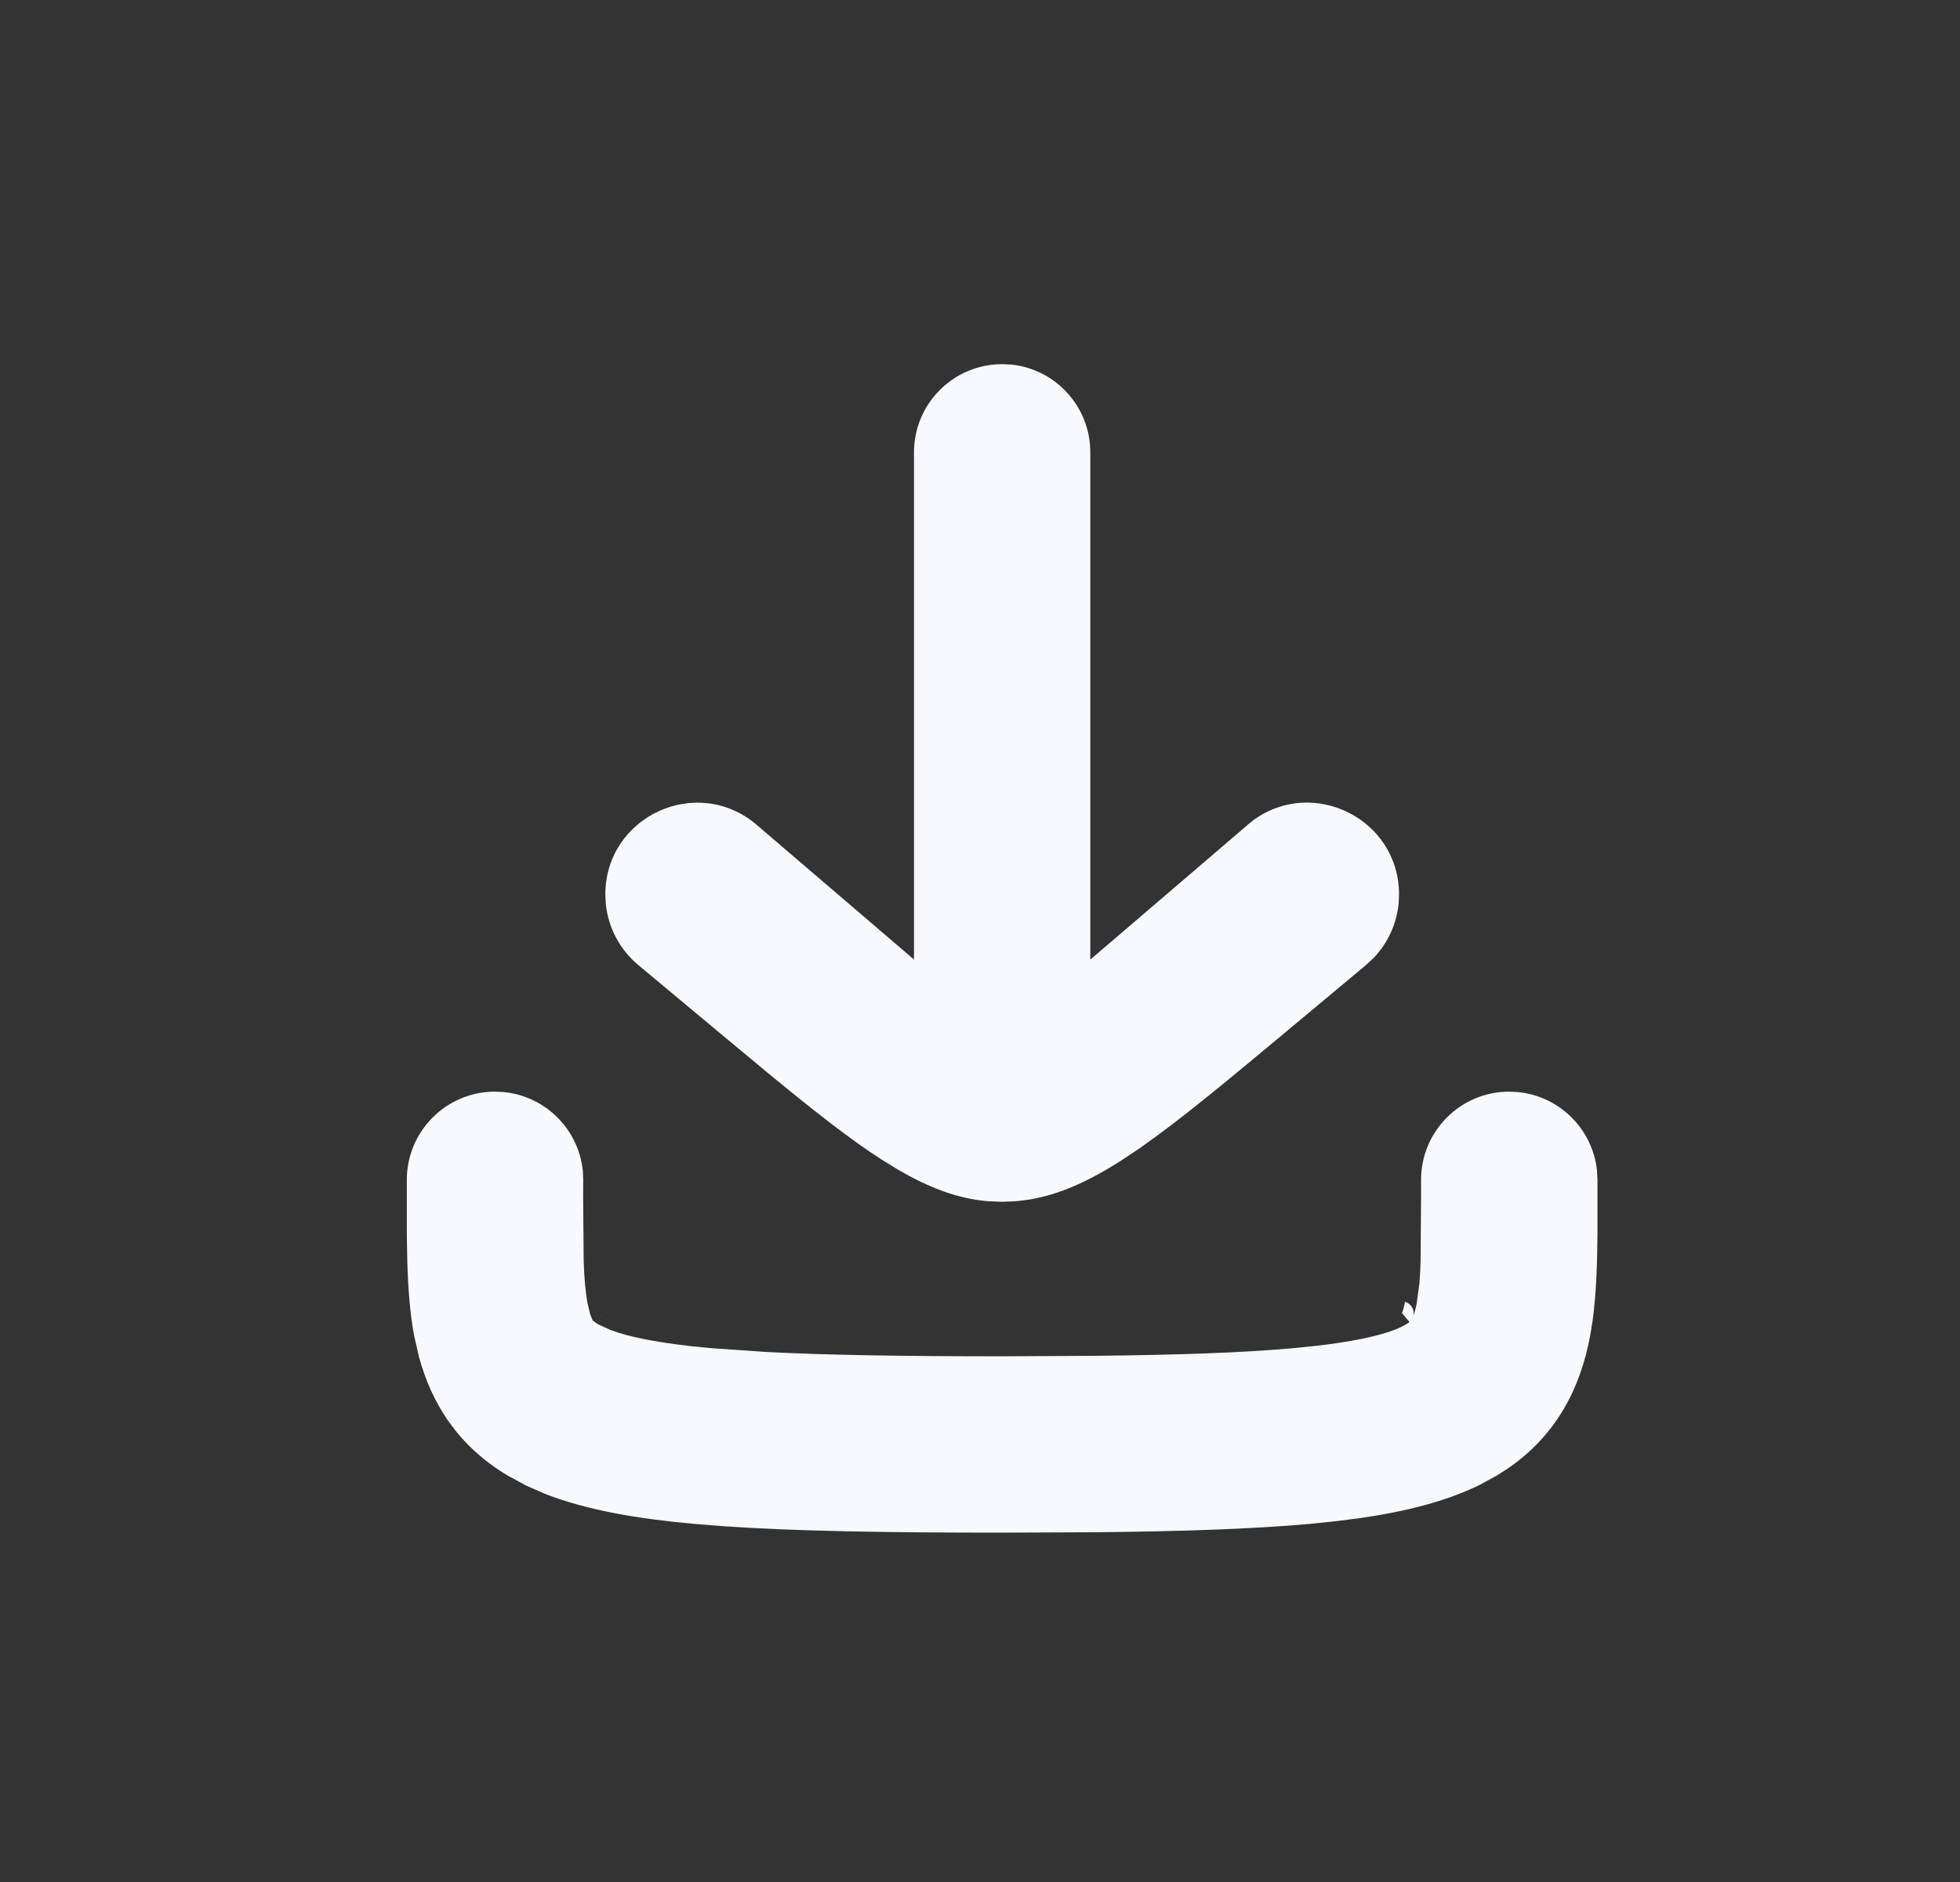 <svg width="25" height="24" viewBox="0 0 25 24" fill="none" xmlns="http://www.w3.org/2000/svg">
<rect x="0" y="0" width="25" height="24" fill="#333333" stroke="none"/>
<path fill-rule="evenodd" clip-rule="evenodd" d="M19.366 13.927C19.895 13.981 20.316 14.401 20.37 14.93L20.376 15.045V15.742C20.373 16.124 20.36 16.5 20.314 16.841L20.281 17.043C20.158 17.691 19.862 18.298 19.226 18.731L19.089 18.818L18.877 18.934C18.44 19.149 17.922 19.277 17.342 19.36L17.047 19.398L16.699 19.434C15.969 19.499 15.066 19.529 13.959 19.54L12.782 19.545C11.329 19.545 10.166 19.527 9.245 19.464L8.864 19.434C8.143 19.369 7.493 19.262 6.946 19.048L6.719 18.948L6.477 18.818C5.837 18.436 5.506 17.895 5.345 17.307L5.283 17.038C5.228 16.747 5.205 16.422 5.195 16.084L5.189 15.741V15.045C5.19 14.424 5.693 13.921 6.314 13.921L6.43 13.927C6.959 13.981 7.38 14.401 7.434 14.93L7.439 15.045L7.438 15.243V15.245L7.445 16.077V16.081C7.452 16.3 7.467 16.474 7.495 16.624L7.497 16.63L7.522 16.737L7.524 16.747L7.527 16.757L7.543 16.798L7.559 16.837L7.592 16.862L7.595 16.865C7.597 16.867 7.6 16.869 7.603 16.871C7.607 16.874 7.611 16.876 7.616 16.879L7.622 16.885L7.646 16.896L7.79 16.962L7.801 16.966C8.014 17.044 8.393 17.132 9.066 17.192H9.069L9.774 17.241H9.777C10.553 17.281 11.534 17.296 12.782 17.296L13.943 17.29C15.021 17.279 15.852 17.251 16.499 17.192H16.501L16.81 17.16H16.811C17.481 17.081 17.791 16.974 17.934 16.889L17.949 16.879L17.956 16.875C17.959 16.873 17.962 16.872 17.962 16.872C17.969 16.868 17.973 16.861 17.977 16.857L17.882 16.744C17.889 16.733 17.902 16.697 17.921 16.602C17.933 16.606 17.945 16.61 17.957 16.617C17.993 16.639 18.013 16.67 18.023 16.697C18.038 16.741 18.026 16.778 18.024 16.784C18.039 16.748 18.056 16.698 18.07 16.624L18.071 16.616L18.102 16.385L18.104 16.377C18.111 16.288 18.117 16.19 18.12 16.081V16.077L18.126 15.245V15.045C18.126 14.424 18.63 13.921 19.251 13.921L19.366 13.927ZM17.997 16.839L18.001 16.836C18.003 16.834 18.003 16.83 18.006 16.826C18.003 16.83 18.001 16.834 17.997 16.839ZM18.006 16.826C18.007 16.824 18.011 16.82 18.011 16.82L18.012 16.816C18.01 16.82 18.008 16.823 18.006 16.826ZM18.012 16.816L18.015 16.812C18.017 16.807 18.021 16.797 18.024 16.784C18.02 16.796 18.017 16.807 18.012 16.816Z" fill="#F8F8FF"/>
<path d="M7.677 16.789L7.674 16.792L7.697 16.753L7.677 16.789Z" fill="#F8F8FF"/>
<path d="M12.898 4.649C13.465 4.707 13.907 5.186 13.907 5.769V12.237L14.155 12.025L15.913 10.52L15.912 10.519L15.985 10.461C16.744 9.902 17.845 10.44 17.845 11.408L17.84 11.521C17.814 11.783 17.701 12.028 17.52 12.217L17.419 12.31L16.384 13.174C15.631 13.801 15.042 14.291 14.533 14.645L14.319 14.788C13.892 15.063 13.517 15.232 13.137 15.296L12.973 15.317L12.783 15.326L12.594 15.318C12.218 15.285 11.855 15.15 11.451 14.914L11.246 14.788C10.829 14.52 10.36 14.149 9.787 13.677L9.182 13.174L8.142 12.307C7.908 12.112 7.761 11.836 7.728 11.537L7.721 11.408C7.721 10.408 8.894 9.869 9.653 10.52L11.41 12.024L11.658 12.236V5.769C11.658 5.147 12.162 4.644 12.783 4.644L12.898 4.649Z" fill="#F8F8FF"/>
</svg>
